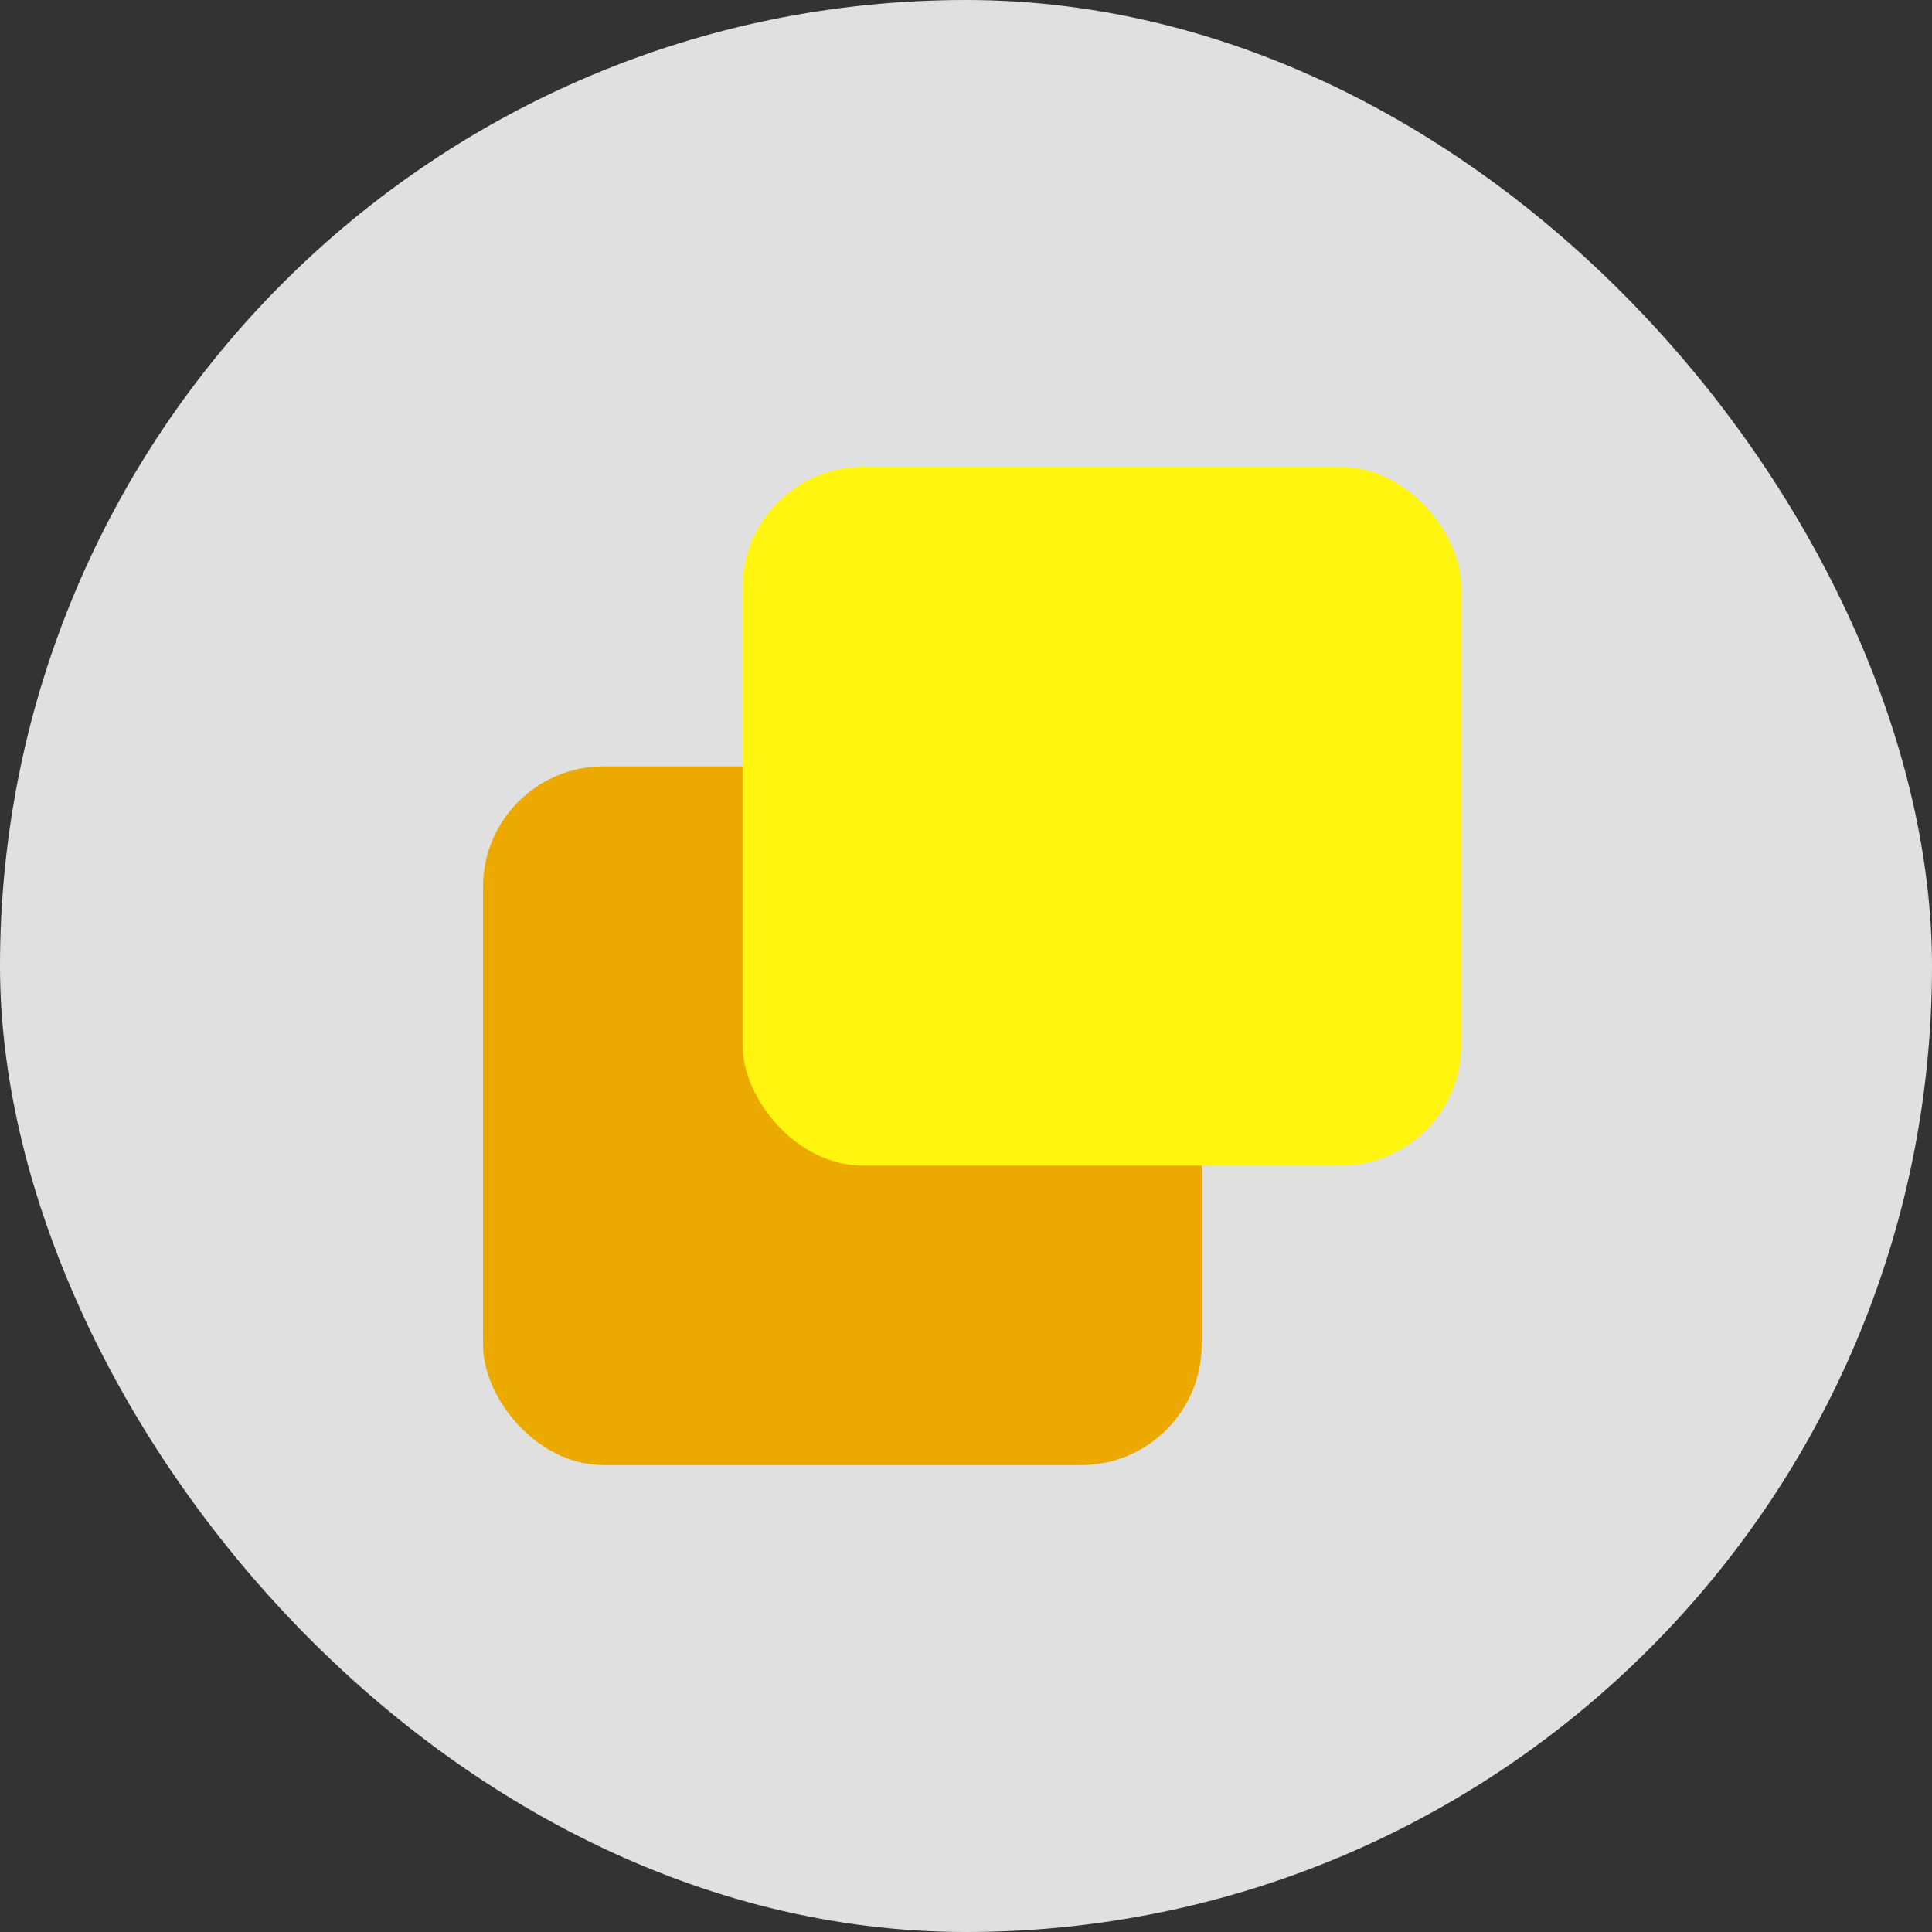 <svg width="120" height="120" viewBox="0 0 120 120" fill="none" xmlns="http://www.w3.org/2000/svg">
<rect x="0" y="0" width="120" height="120" fill="#333333" stroke="none"/>
<rect width="120" height="120" rx="60" fill="#E0E0E0"/>
<rect x="30" y="47.6" width="44.64" height="43.4" rx="7.49" fill="#ECAA00"/>
<rect x="46.122" y="29" width="44.64" height="43.4" rx="7.49" fill="#FFF50F"/>
</svg>
